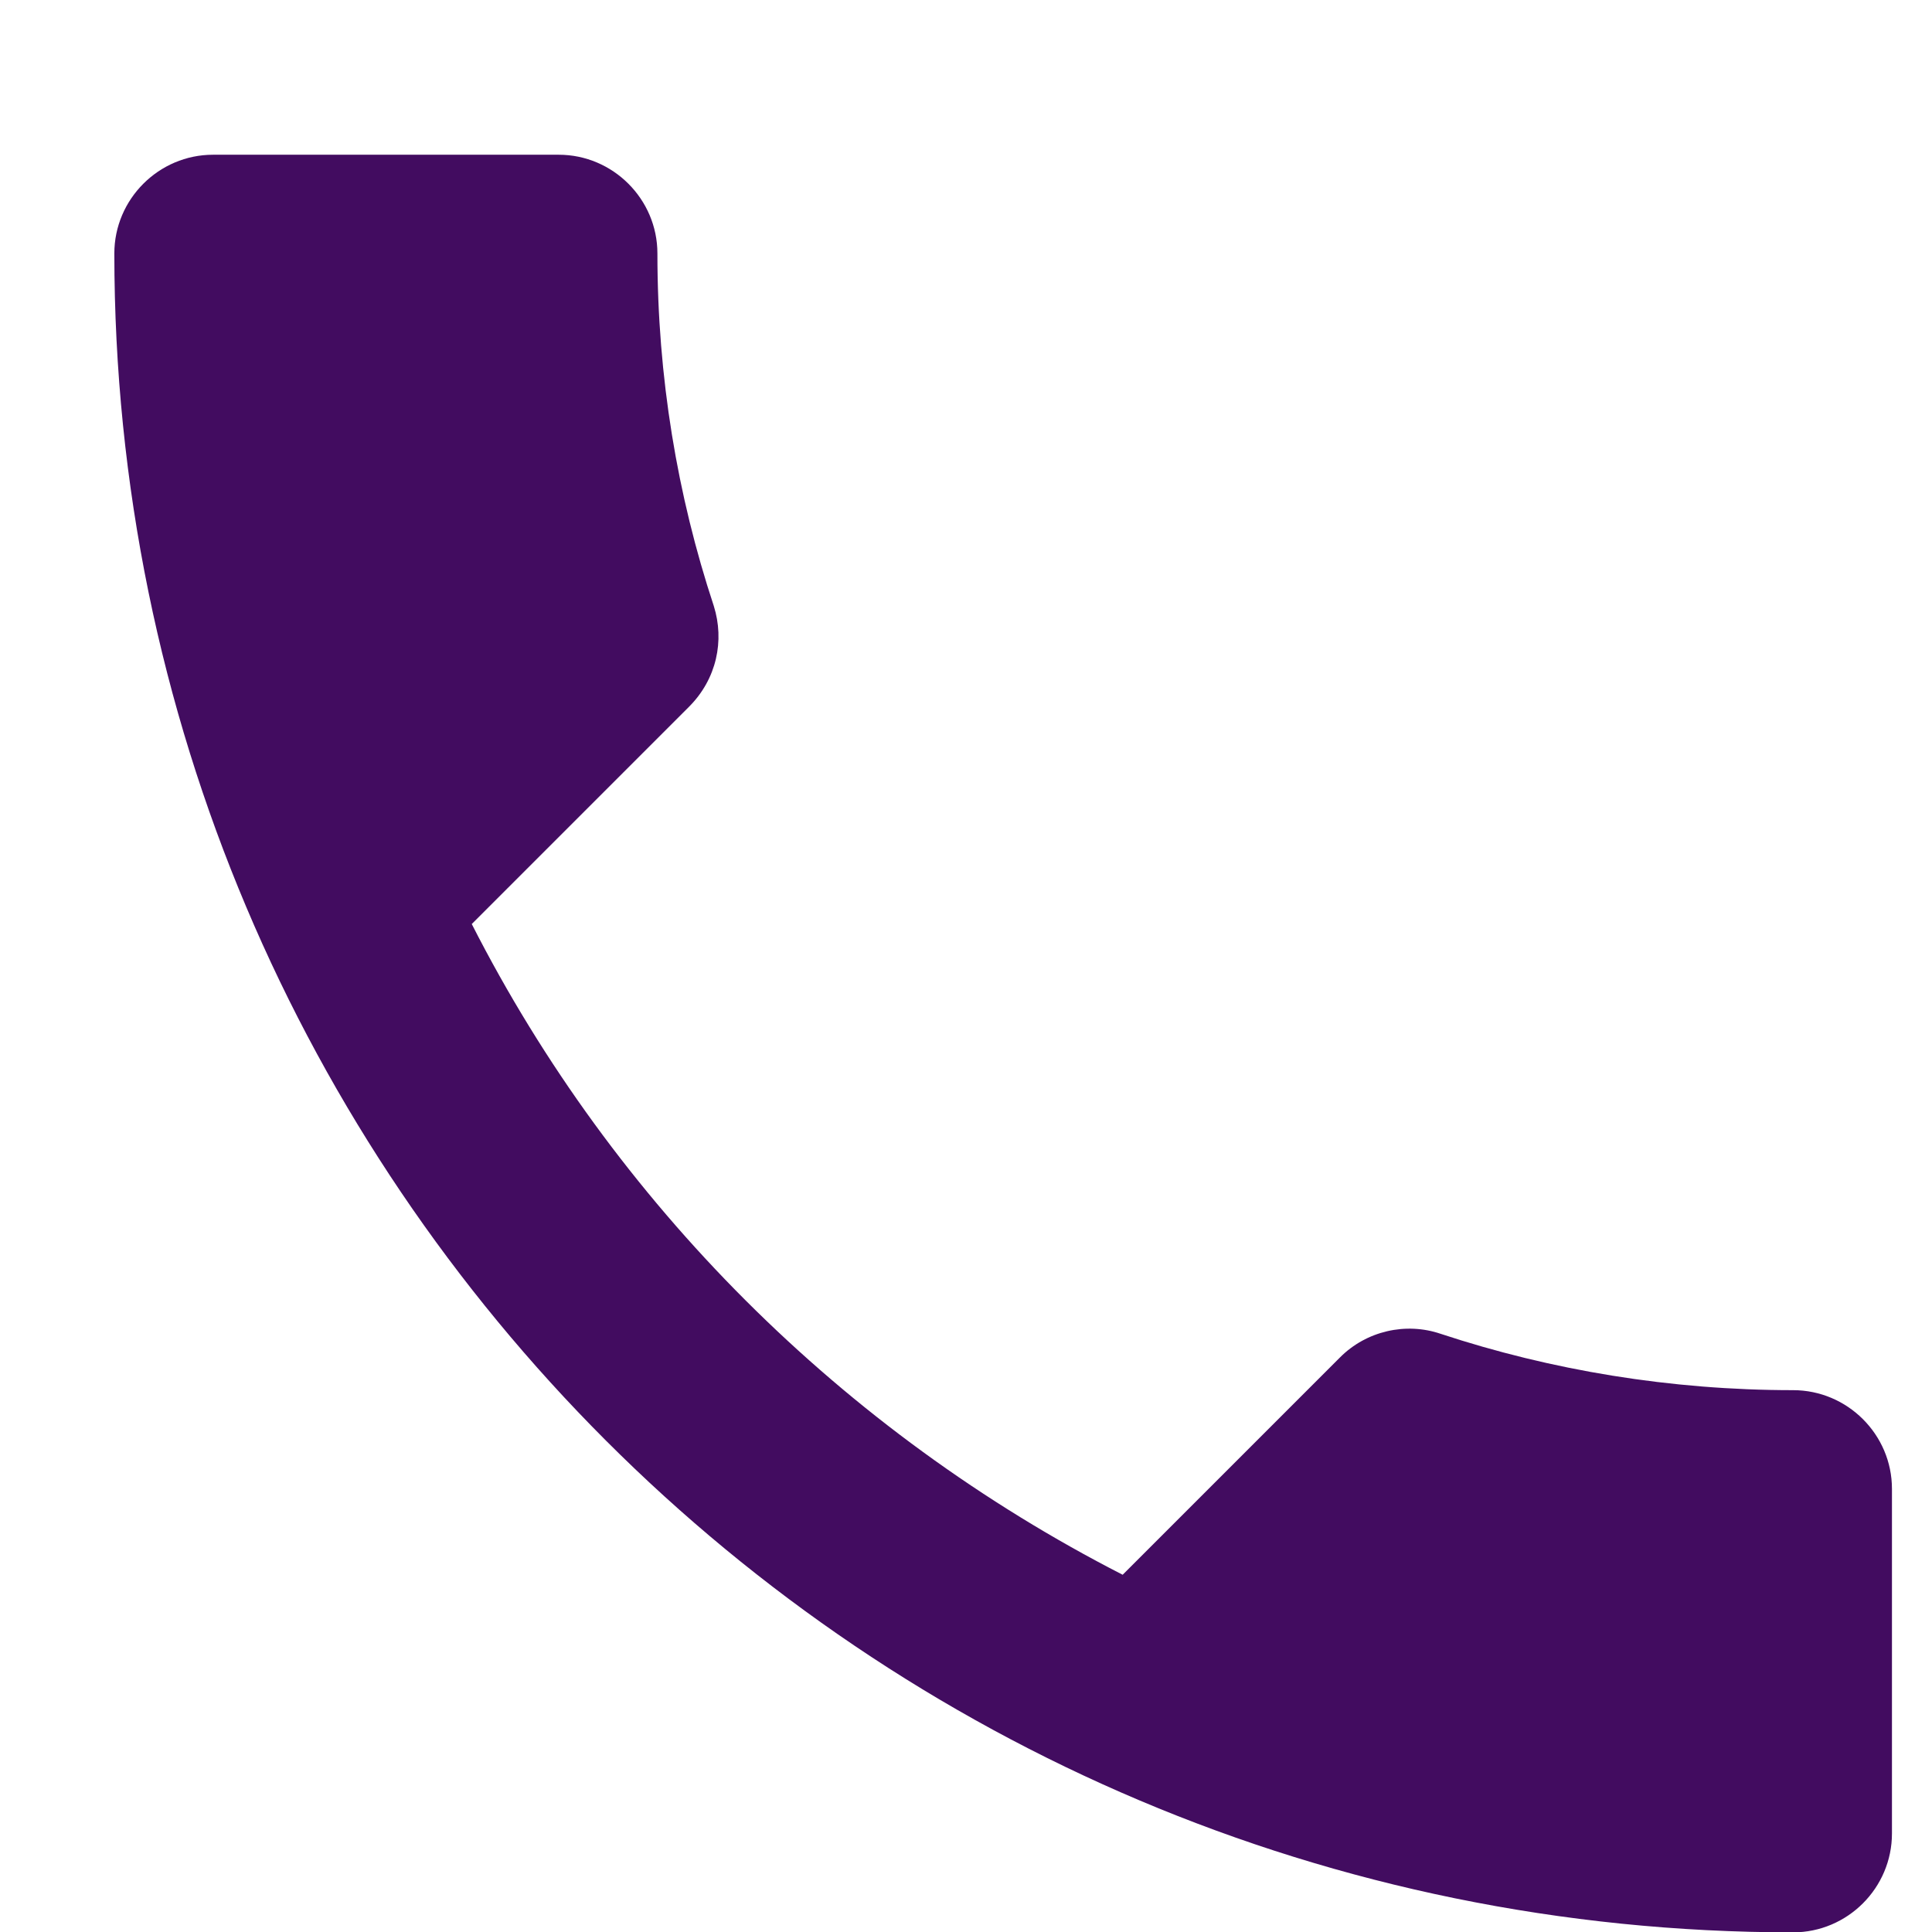 <svg width="11" height="11" viewBox="0 0 11 11" fill="none" xmlns="http://www.w3.org/2000/svg">
<path d="M2.686 5.261C3.496 6.852 4.8 8.151 6.392 8.966L7.629 7.729C7.78 7.577 8.005 7.527 8.202 7.594C8.832 7.802 9.512 7.915 10.209 7.915C10.519 7.915 10.772 8.168 10.772 8.477V10.439C10.772 10.749 10.519 11.002 10.209 11.002C4.93 11.002 0.651 6.723 0.651 1.443C0.651 1.134 0.904 0.881 1.213 0.881H3.181C3.49 0.881 3.743 1.134 3.743 1.443C3.743 2.146 3.856 2.821 4.064 3.45C4.126 3.647 4.081 3.866 3.923 4.024L2.686 5.261Z" fill="#420C60"/>
</svg>
